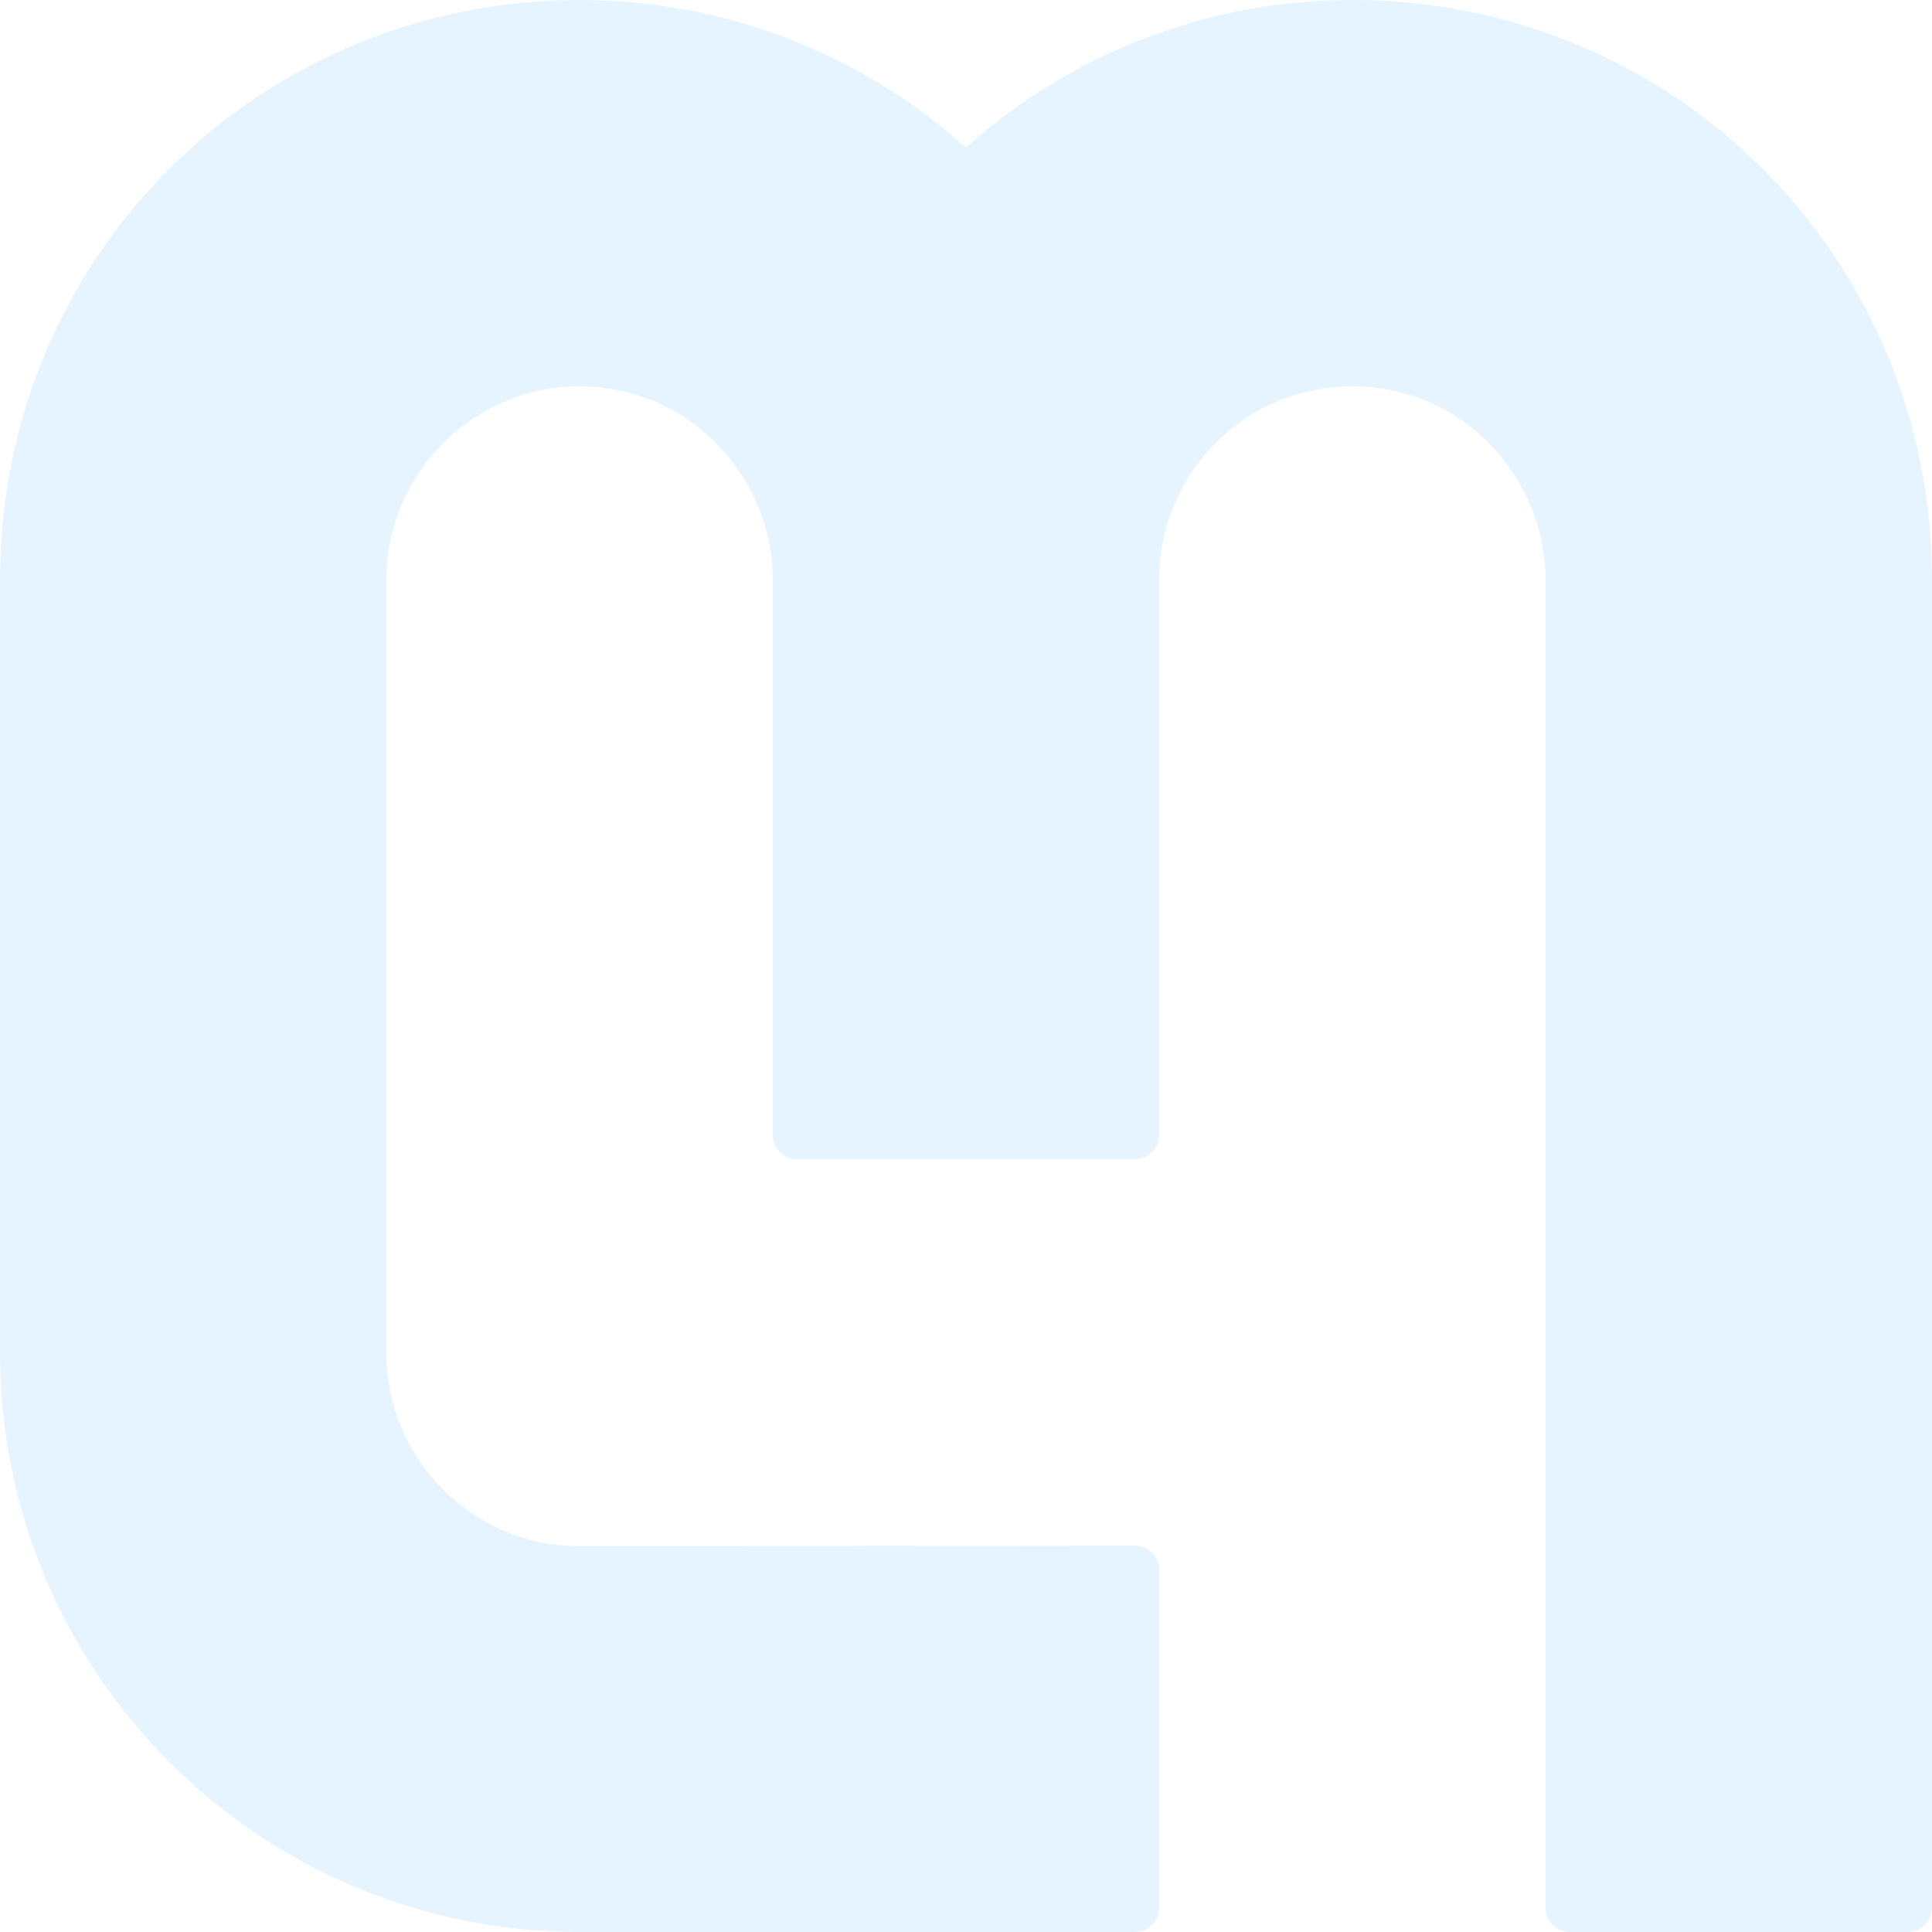 <svg width="426" height="426" viewBox="0 0 426 426" fill="none" xmlns="http://www.w3.org/2000/svg">
<path opacity="0.1" d="M298.195 3.50298e-05C298.056 3.48811e-05 297.917 0 297.778 0.001C265.209 0.105 235.509 12.391 212.995 32.542C190.384 12.305 160.526 0 127.795 0C56.794 0 -0.006 56.8 4.33632e-07 127.8V298.2C0.001 369.2 57.505 426 127.795 426H250.275C253.216 426 255.6 423.616 255.6 420.675V346.141C255.6 343.198 253.213 340.813 250.27 340.816L127.8 340.932C104.273 340.932 85.2 321.762 85.2 298.332V127.8C85.2 105.08 103.66 85.2 127.8 85.2C151.94 85.2 170.4 105.08 170.4 127.8V250.275C170.4 253.216 172.784 255.6 175.725 255.6L250.28 255.6C253.221 255.6 255.605 253.216 255.605 250.275L255.6 127.8C255.6 104.725 274.06 85.2 298.2 85.2C323.05 85.2 340.8 105.79 340.8 127.8L340.795 420.675C340.795 423.616 343.179 426 346.12 426H420.674C423.615 426 425.999 423.616 425.999 420.675L426 127.8C426 56.8 369.194 3.50298e-05 298.195 3.50298e-05Z" fill="#0093FF"/>
</svg>
